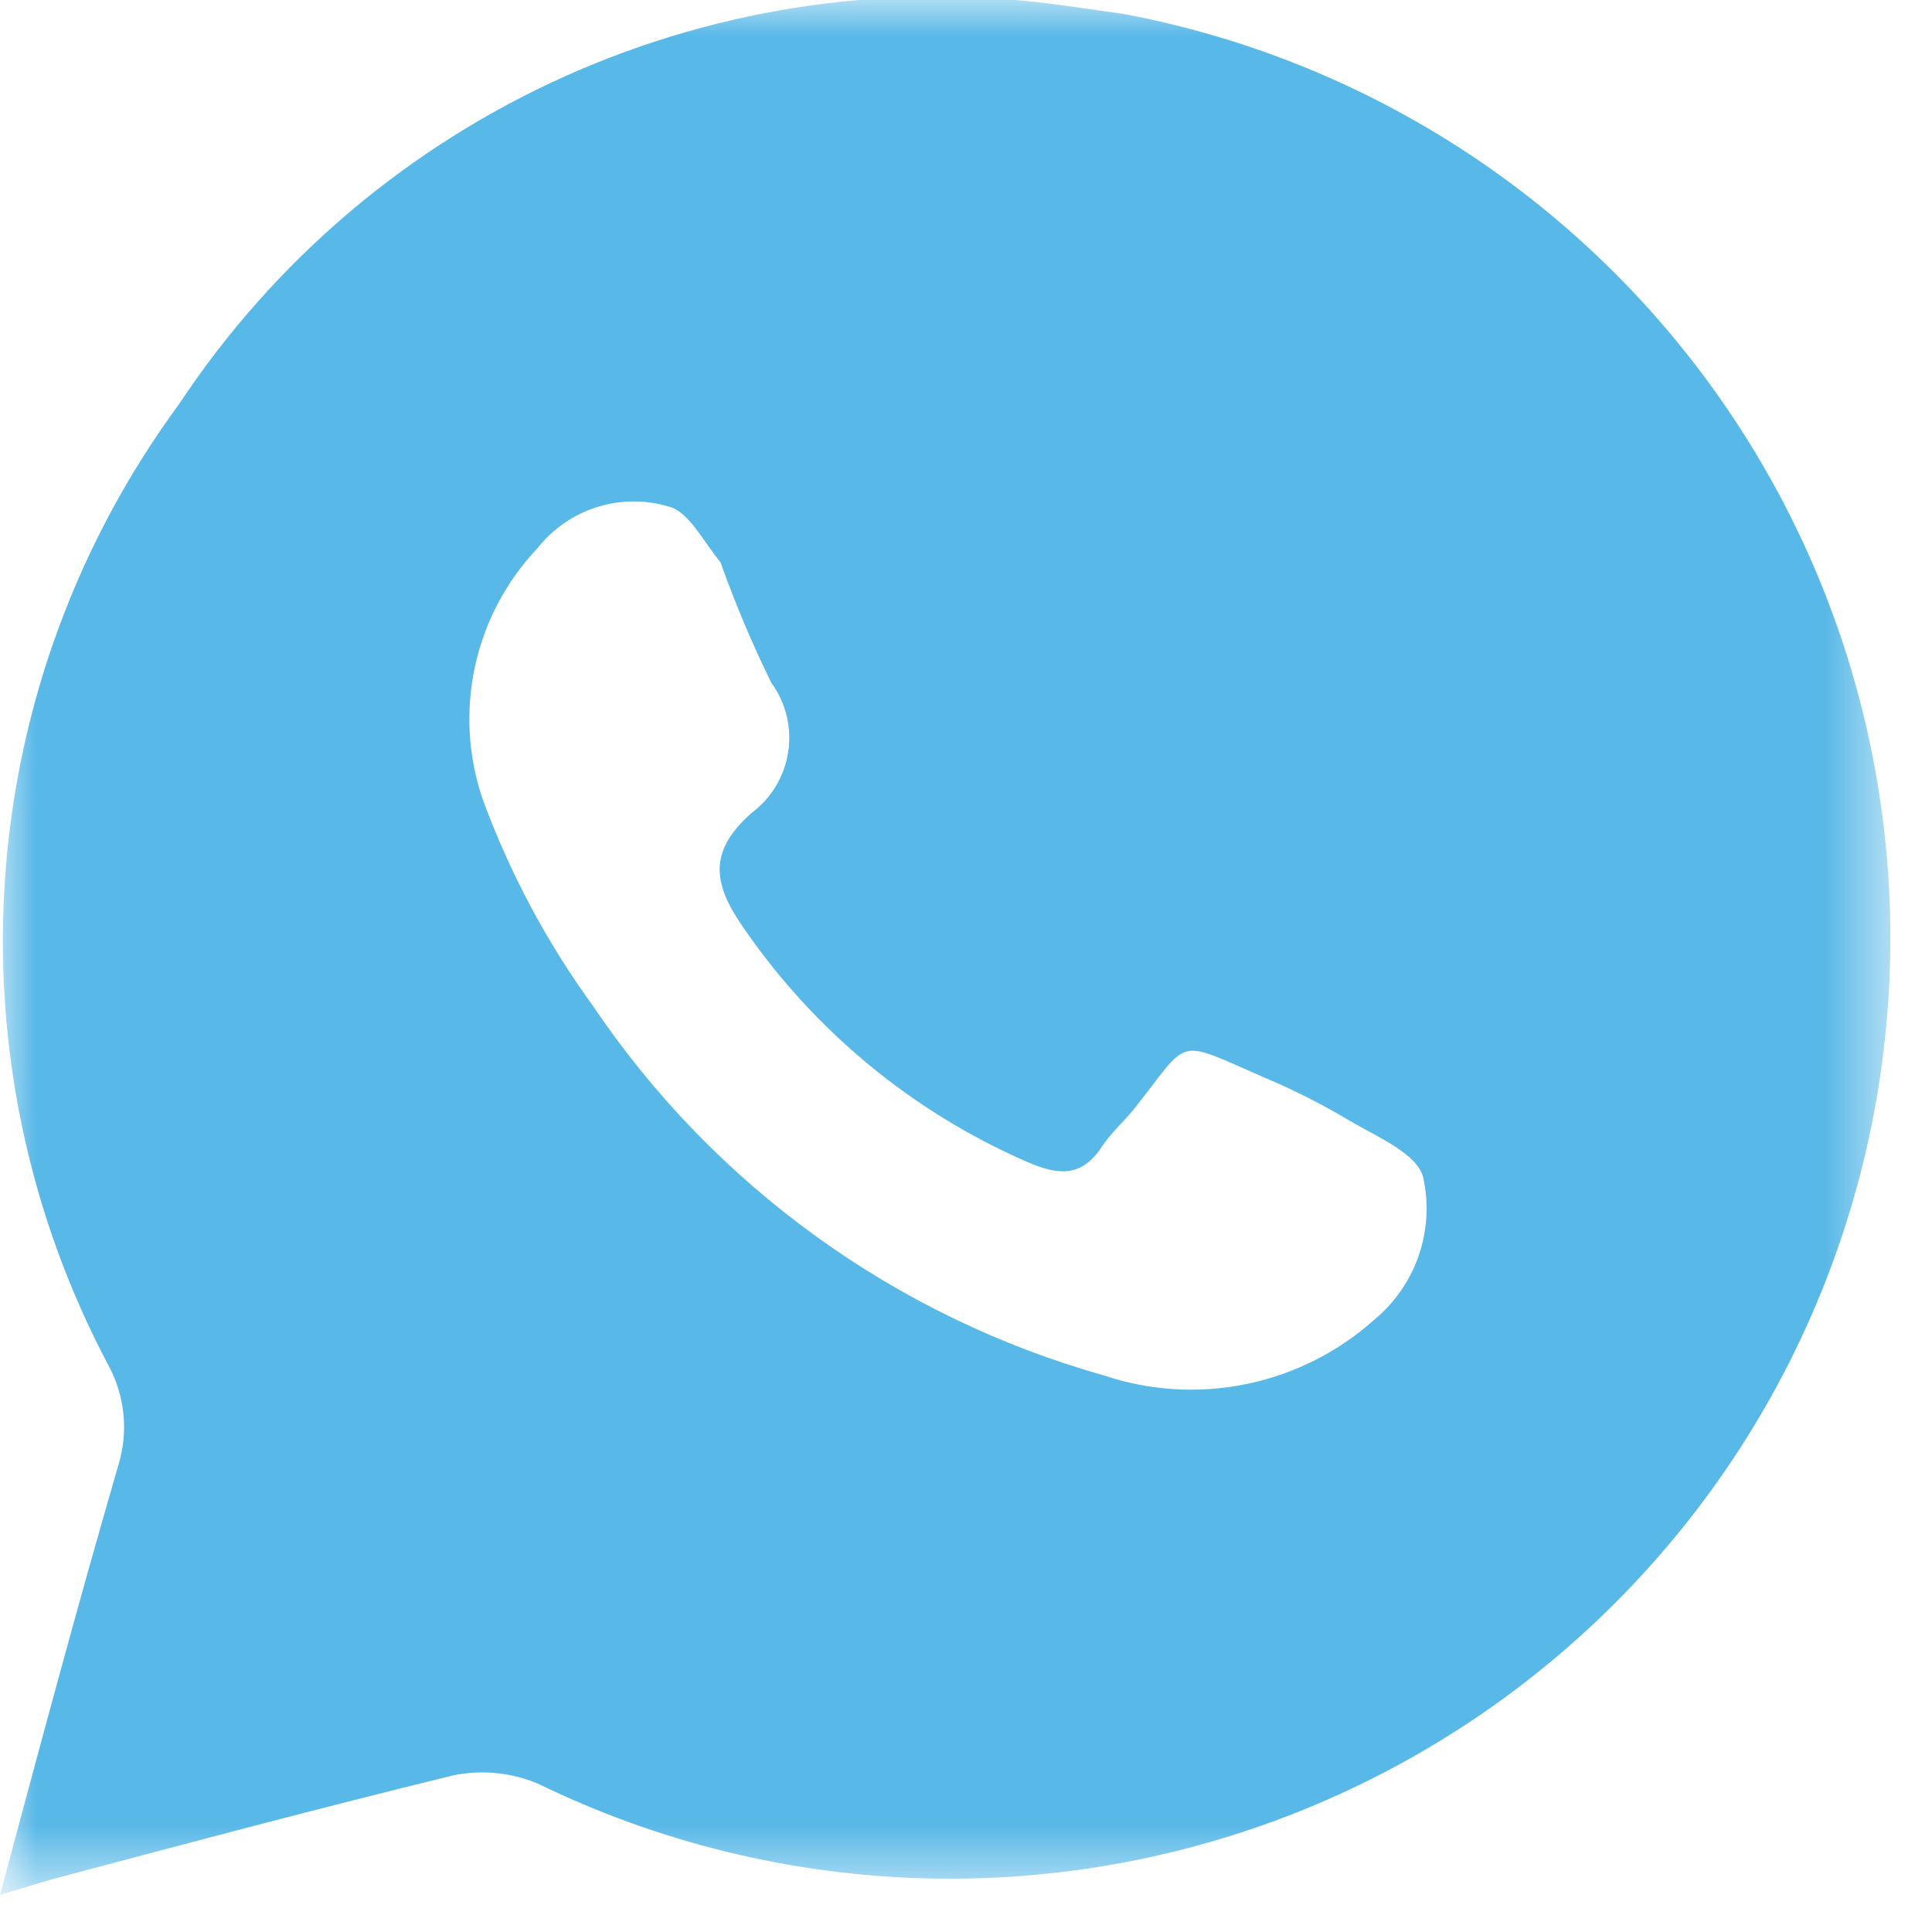 <?xml version="1.0" encoding="UTF-8"?> <svg xmlns="http://www.w3.org/2000/svg" width="27" height="27" viewBox="0 0 27 27" fill="none"><mask id="mask0_270_4" style="mask-type:luminance" maskUnits="userSpaceOnUse" x="0" y="0" width="27" height="27"><path d="M0 0H26.425V26.425H0V0Z" fill="white"></path></mask><g mask="url(#mask0_270_4)"><path d="M15.702 0.195L14.909 0.083C12.527 -0.261 10.096 0.08 7.899 1.065C5.703 2.05 3.831 3.639 2.503 5.647C1.091 7.566 0.248 9.845 0.074 12.222C-0.101 14.599 0.399 16.977 1.516 19.082C1.63 19.293 1.701 19.525 1.725 19.763C1.749 20.002 1.725 20.243 1.655 20.473C1.085 22.434 0.556 24.409 0 26.481L0.695 26.272C2.573 25.772 4.451 25.271 6.328 24.812C6.724 24.73 7.136 24.768 7.51 24.923C9.195 25.745 11.036 26.198 12.91 26.25C14.783 26.302 16.646 25.953 18.374 25.226C20.102 24.498 21.654 23.41 22.926 22.033C24.199 20.657 25.162 19.024 25.751 17.245C26.341 15.466 26.543 13.581 26.344 11.717C26.145 9.853 25.55 8.053 24.598 6.438C23.646 4.823 22.36 3.431 20.826 2.354C19.291 1.277 17.544 0.541 15.702 0.195ZM19.207 18.442C18.702 18.895 18.085 19.205 17.421 19.342C16.756 19.479 16.067 19.437 15.424 19.221C12.51 18.399 9.982 16.571 8.289 14.061C7.643 13.173 7.123 12.2 6.745 11.168C6.541 10.57 6.504 9.927 6.639 9.309C6.774 8.691 7.075 8.122 7.51 7.663C7.722 7.393 8.011 7.192 8.338 7.088C8.666 6.984 9.017 6.981 9.346 7.079C9.624 7.149 9.819 7.552 10.069 7.858C10.274 8.433 10.51 8.994 10.779 9.541C10.982 9.82 11.068 10.168 11.015 10.509C10.963 10.851 10.778 11.158 10.501 11.363C9.875 11.919 9.972 12.378 10.417 13.004C11.401 14.422 12.758 15.539 14.339 16.231C14.784 16.425 15.118 16.467 15.41 16.008C15.535 15.827 15.702 15.675 15.841 15.508C16.648 14.492 16.398 14.506 17.677 15.062C18.085 15.234 18.479 15.433 18.859 15.661C19.235 15.883 19.805 16.119 19.889 16.453C19.969 16.815 19.948 17.193 19.828 17.544C19.707 17.895 19.493 18.205 19.207 18.442Z" fill="#58B8E7"></path></g></svg> 